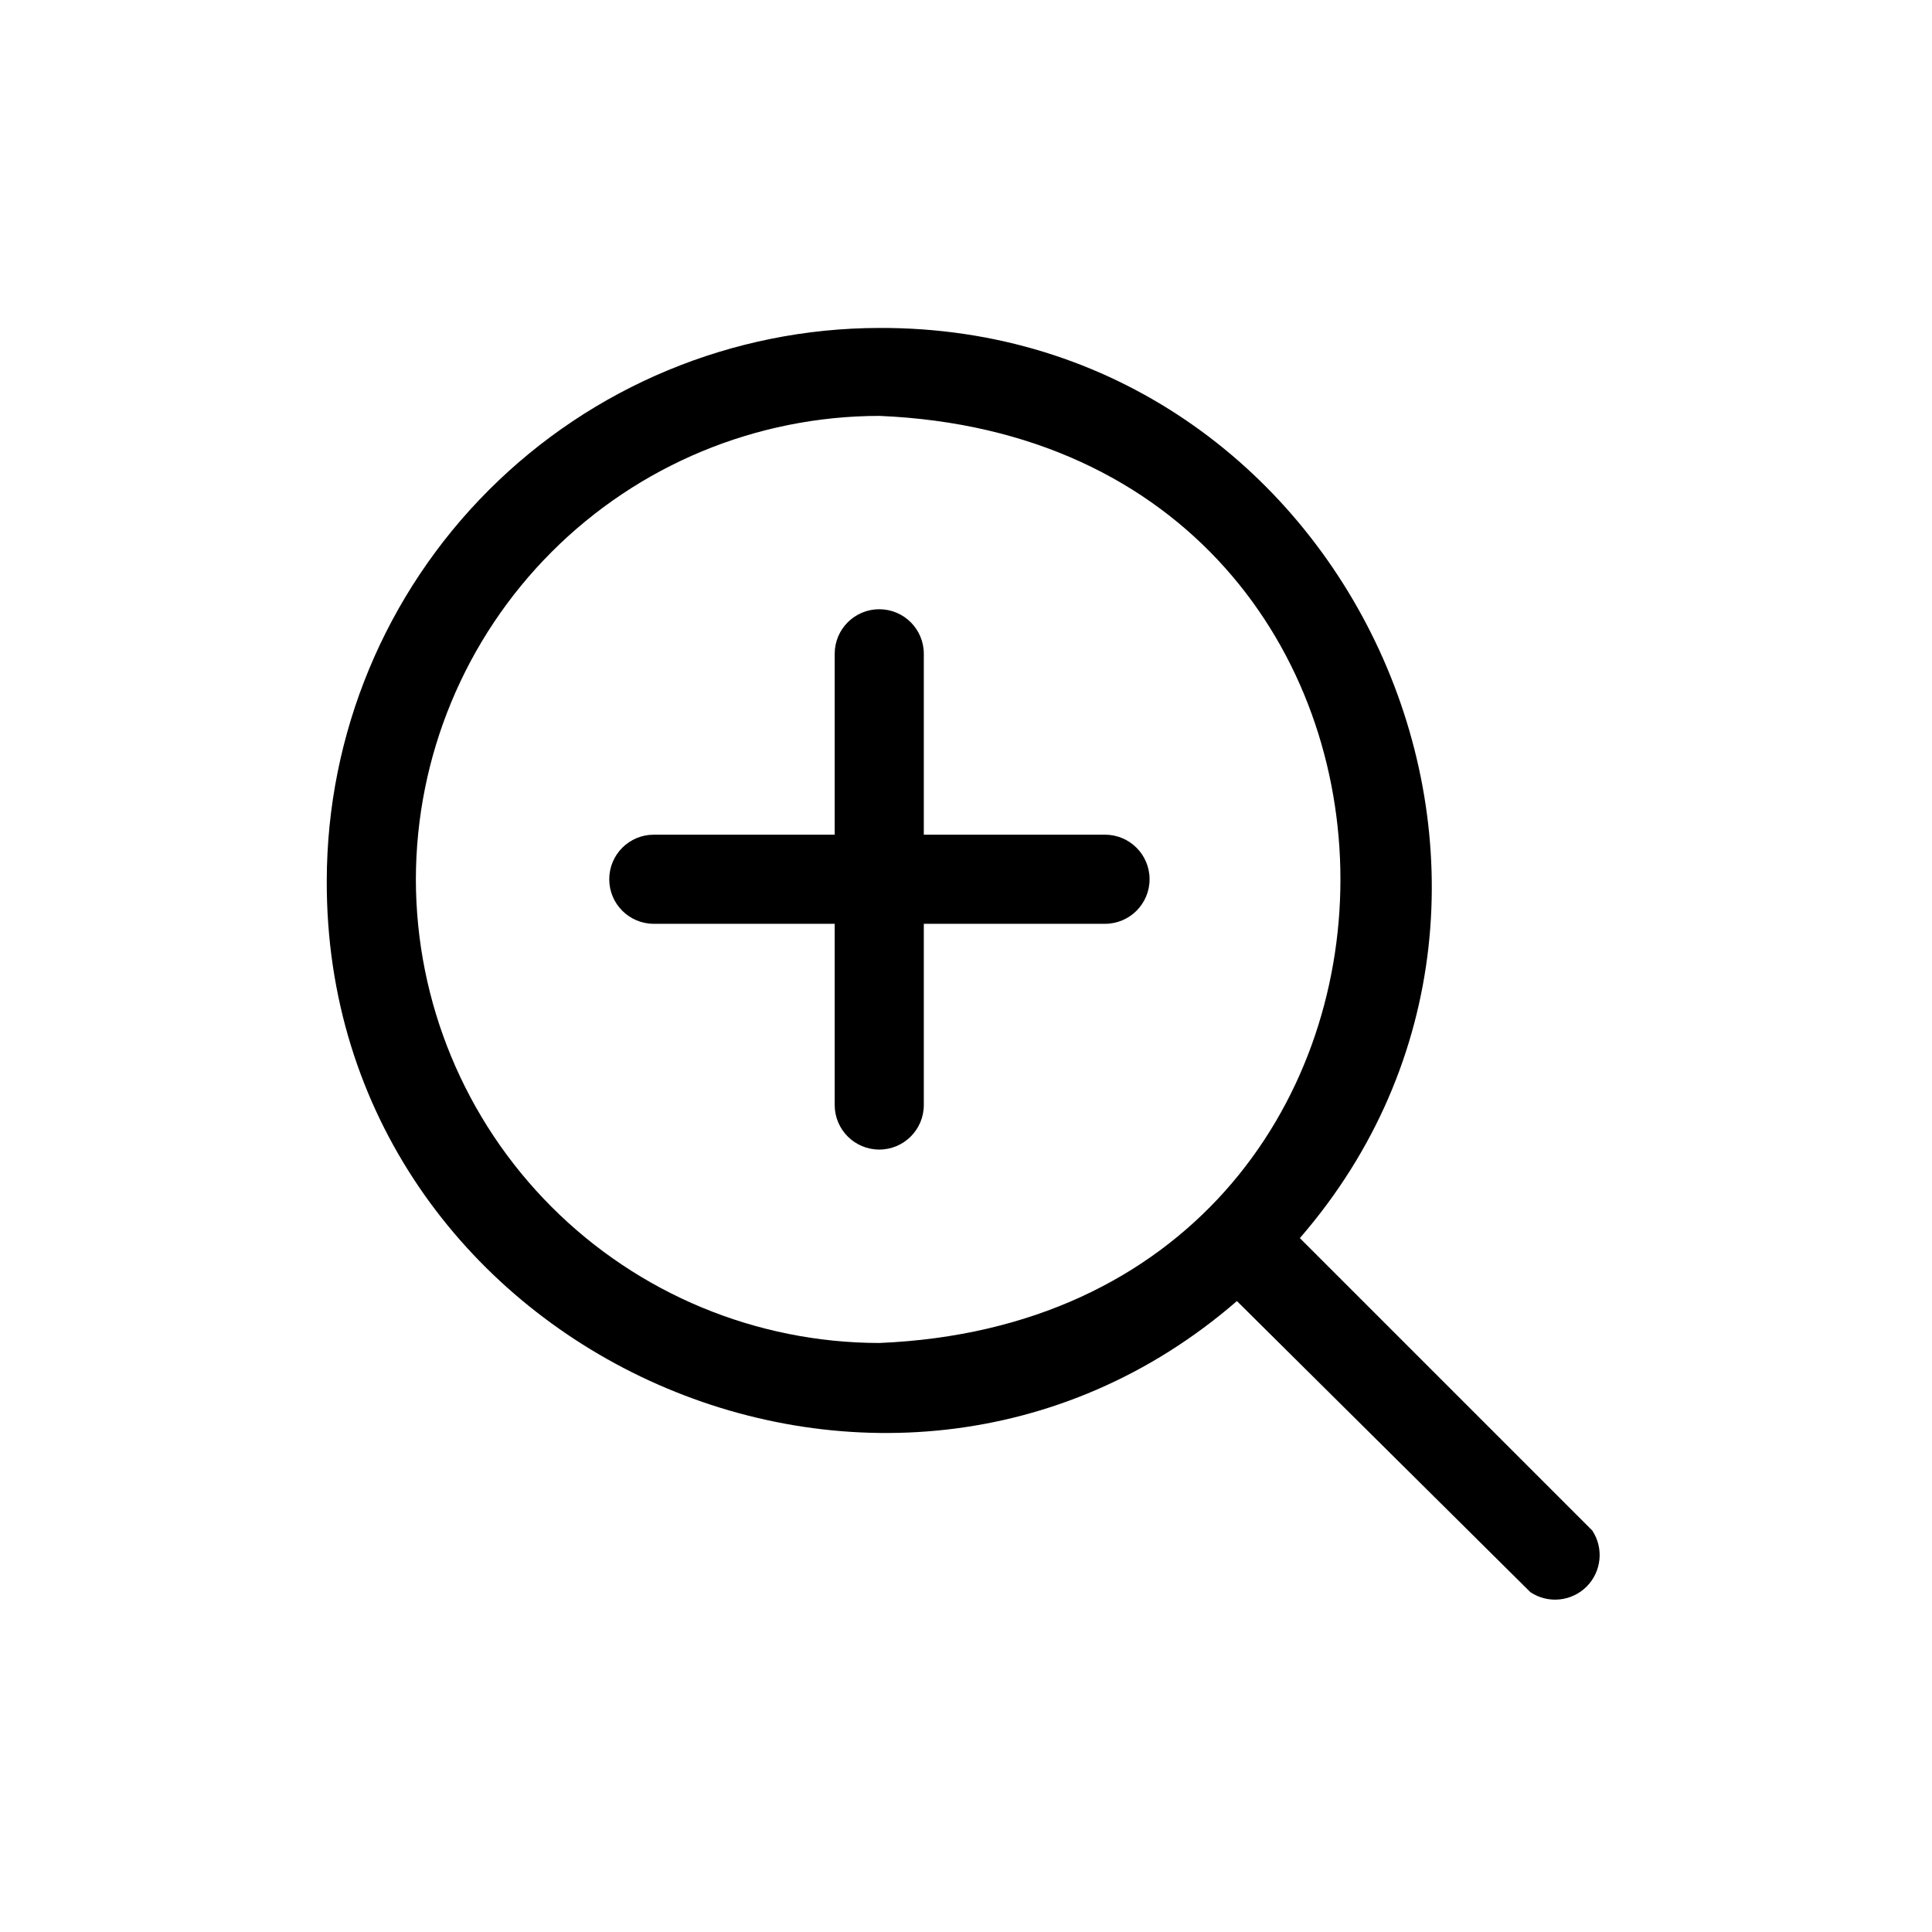 <?xml version="1.0" encoding="UTF-8"?>
<!-- Uploaded to: SVG Repo, www.svgrepo.com, Generator: SVG Repo Mixer Tools -->
<svg fill="#000000" width="800px" height="800px" version="1.1" viewBox="144 144 512 512" xmlns="http://www.w3.org/2000/svg">
 <g>
  <path d="m565.94 549.57-77.461-77.461c80.609-93.047 12.832-241.67-111.47-241.2-38.812 0.062-76.02 15.512-103.46 42.957-27.445 27.445-42.891 64.648-42.953 103.46-0.473 124.3 148.15 192.08 241.2 111.47l77.773 77.145c4.684 3.121 10.918 2.5 14.898-1.477 3.977-3.981 4.598-10.215 1.477-14.898zm-311.73-172.55c0.043-32.555 12.996-63.77 36.016-86.789 23.02-23.02 54.234-35.973 86.789-36.016 162.95 6.769 162.95 238.91 0 245.69-32.57-0.043-63.793-13.004-86.816-36.043-23.023-23.039-35.965-54.27-35.988-86.84z"/>
  <path d="m436.84 365.2h-48.02v-47.941c0-6.519-5.285-11.805-11.809-11.805-6.519 0-11.809 5.285-11.809 11.805v47.941h-47.941c-6.519 0-11.805 5.289-11.805 11.809 0 6.523 5.285 11.809 11.805 11.809h47.941v48.02c0 6.519 5.289 11.809 11.809 11.809 6.523 0 11.809-5.289 11.809-11.809v-48.02h48.02c6.519 0 11.809-5.285 11.809-11.809 0-6.519-5.289-11.809-11.809-11.809z"/>
 </g>
</svg>